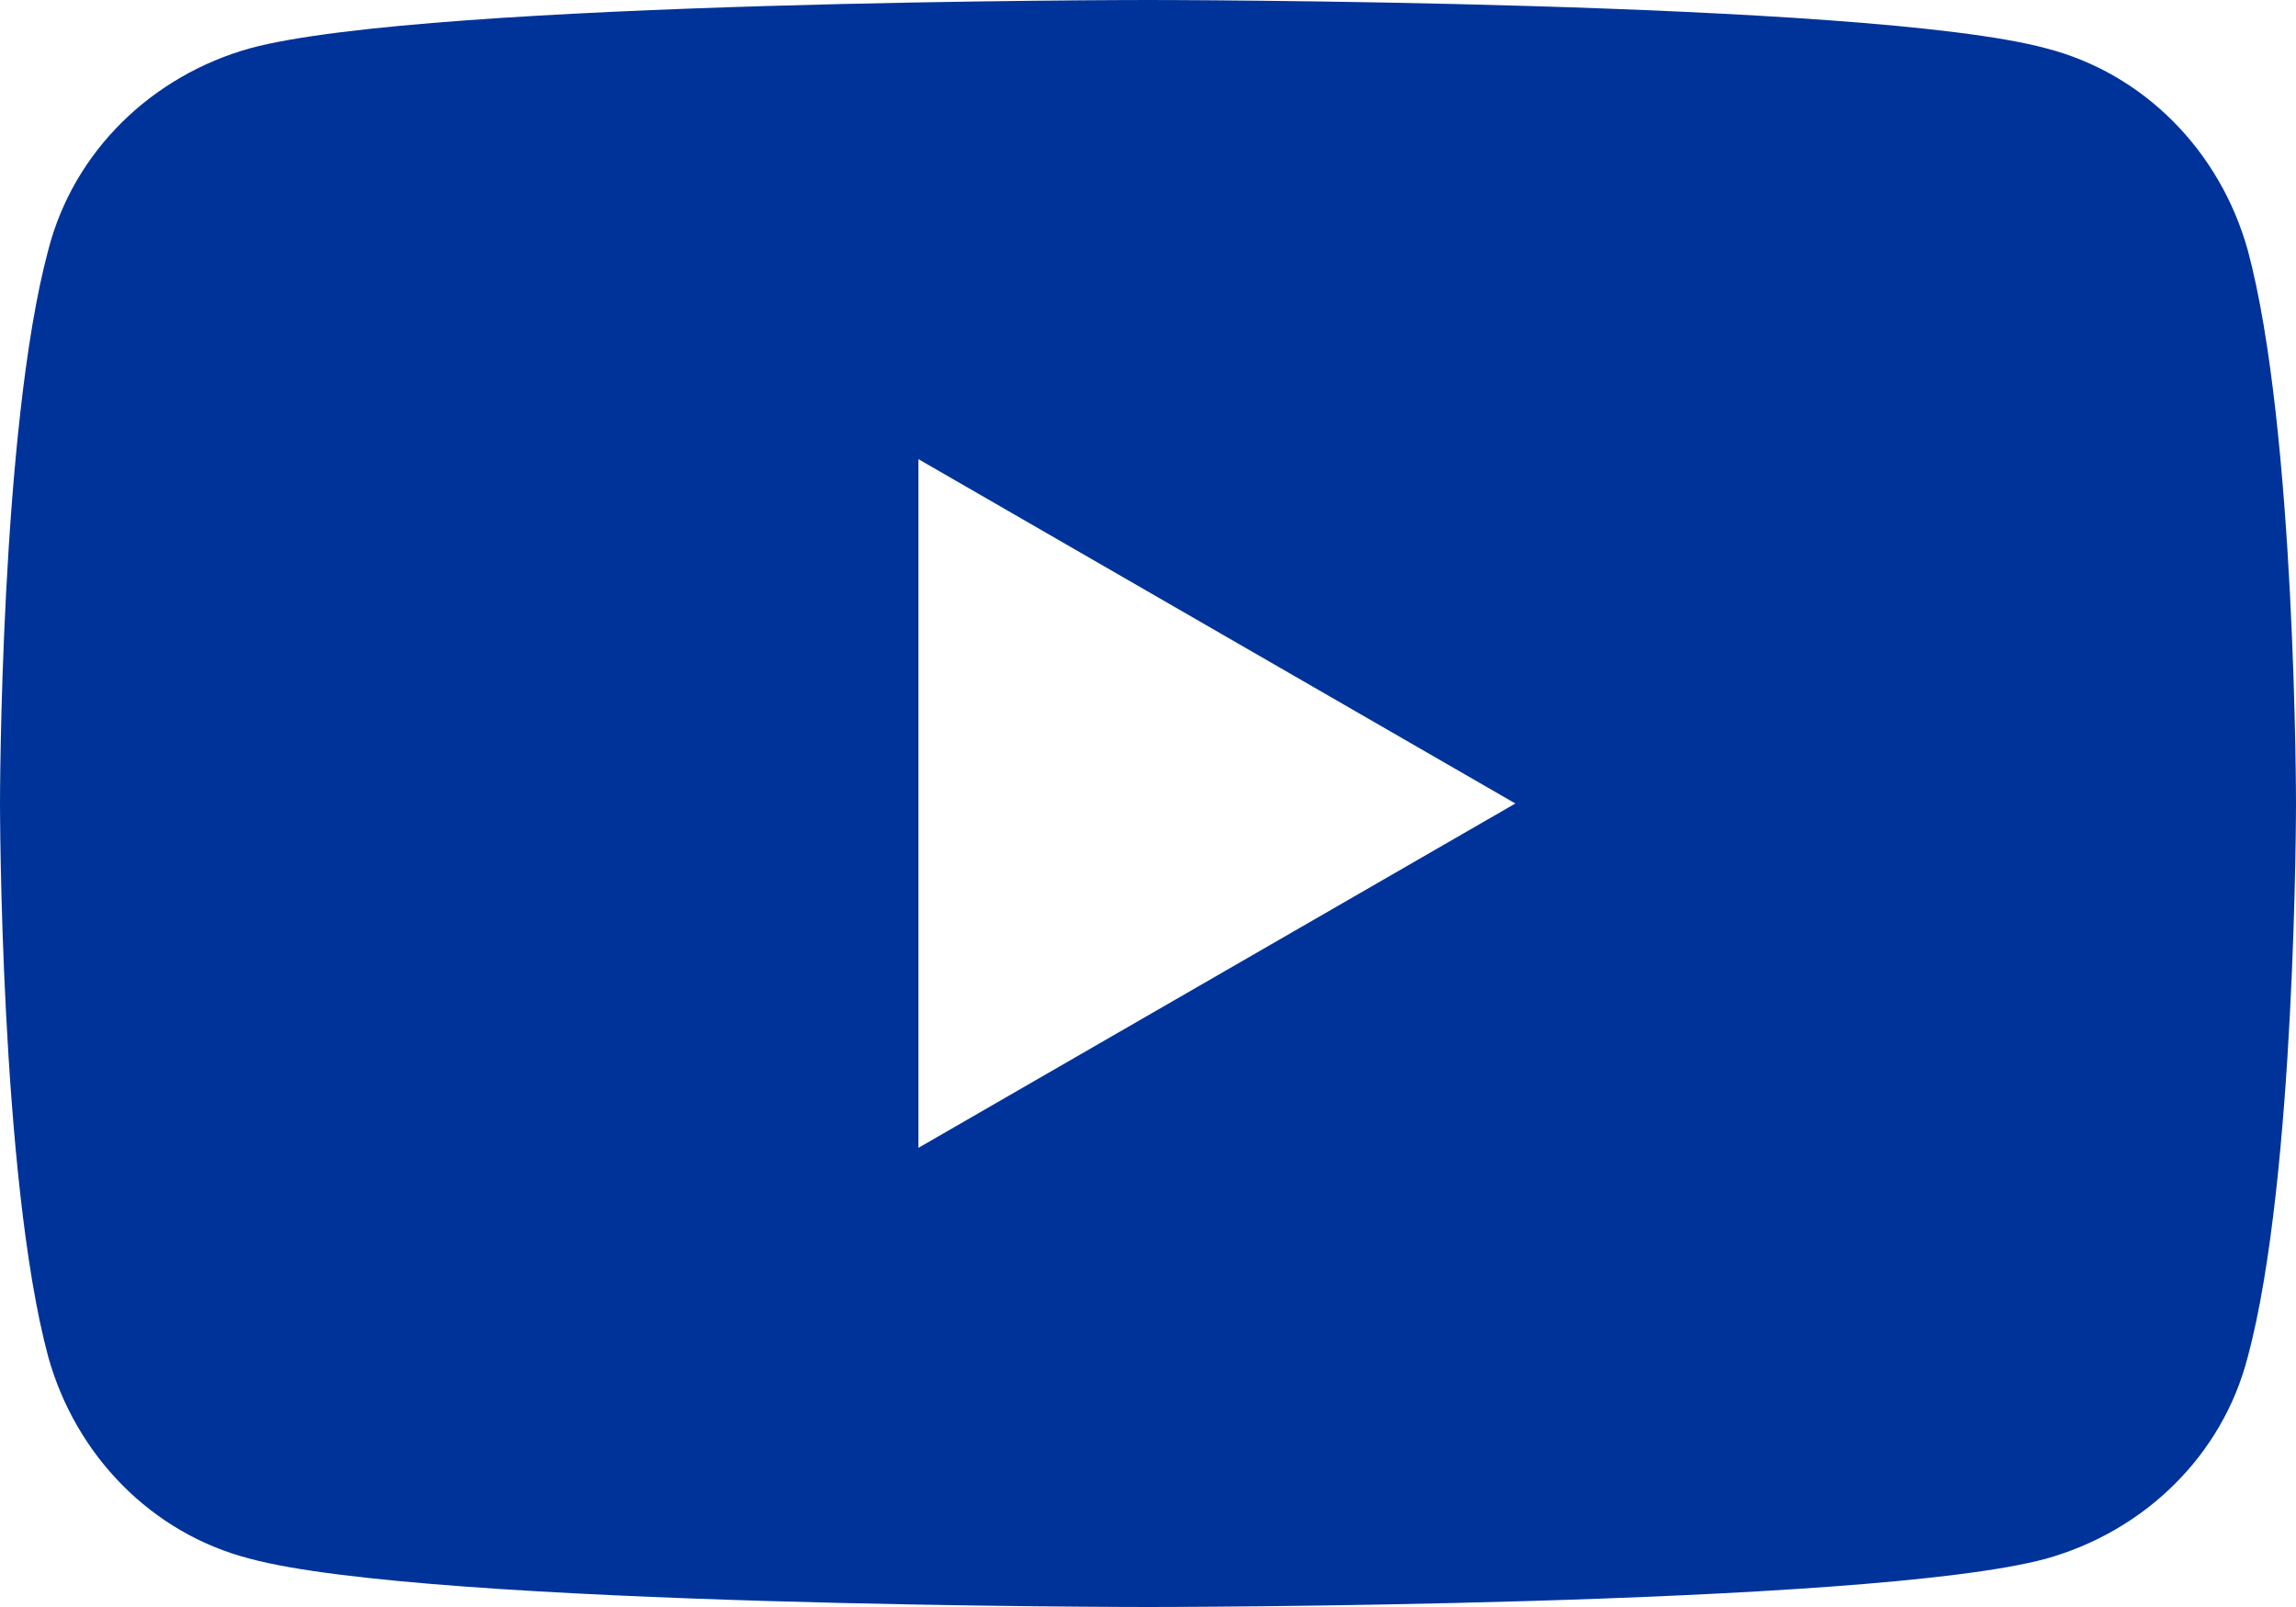 <?xml version="1.0" encoding="utf-8"?>
<!-- Generator: Adobe Illustrator 23.0.3, SVG Export Plug-In . SVG Version: 6.00 Build 0)  -->
<svg version="1.0" id="Layer_8" xmlns="http://www.w3.org/2000/svg" xmlns:xlink="http://www.w3.org/1999/xlink" x="0px" y="0px"
	 viewBox="0 0 100 70" enable-background="new 0 0 100 70" xml:space="preserve">
<path fill="#003399" d="M97.9,10.9c-1.2-4.3-4.5-7.7-8.8-8.8C81.3,0,50,0,50,0S18.7,0,10.9,2.1c-4.3,1.2-7.7,4.5-8.8,8.8C0,18.7,0,35,0,35
	s0,16.3,2.1,24.1c1.2,4.3,4.5,7.7,8.8,8.8C18.7,70,50,70,50,70s31.3,0,39.1-2.1c4.3-1.2,7.7-4.5,8.8-8.8C100,51.3,100,35,100,35
	S100,18.7,97.9,10.9z M40,50V20l26,15L40,50z"/>
</svg>

